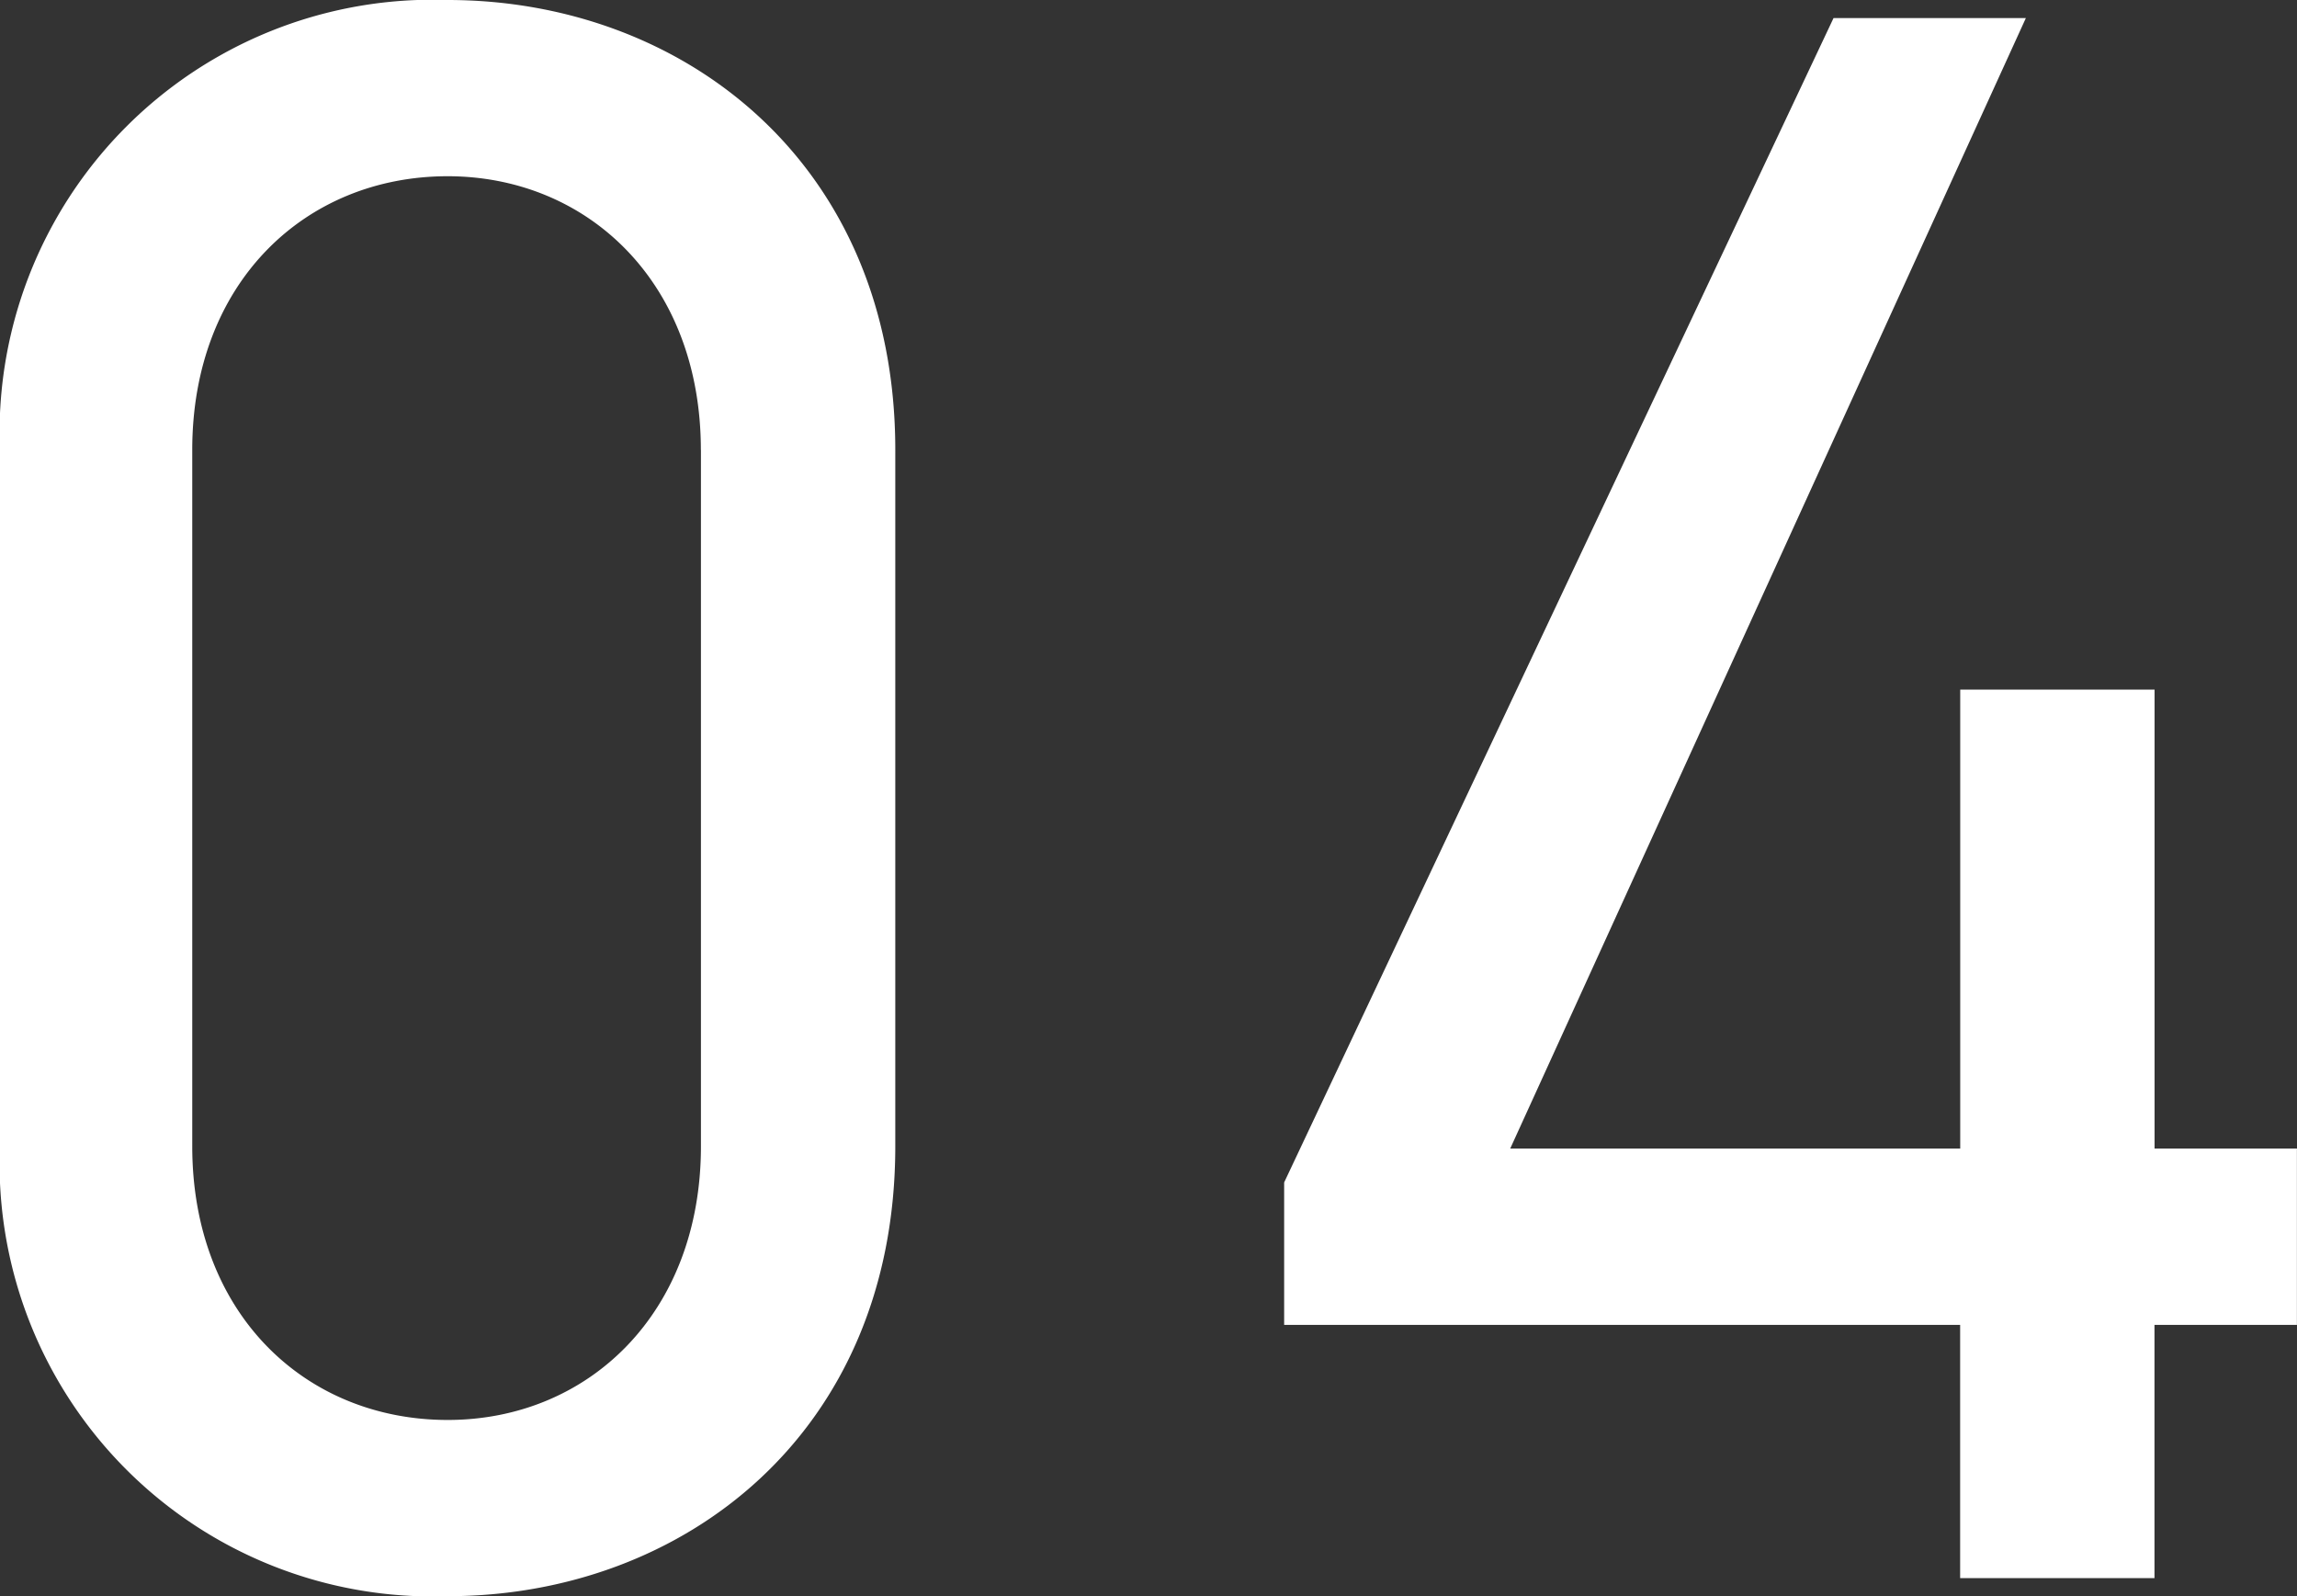 <svg xmlns="http://www.w3.org/2000/svg" width="57.912" height="40.242" viewBox="0 0 57.912 40.242">
  <rect x="0" y="0" width="57.912" height="40.242" fill="#333333" stroke="none"/>
  <path id="パス_2003" data-name="パス 2003" d="M-5.814-28.443c0-7.239-5.358-11.343-11.286-11.343a10.917,10.917,0,0,0-11.286,11.4v17.442A10.917,10.917,0,0,0-17.1.456c5.928,0,11.286-4.1,11.286-11.343Zm-4.9,0v17.556c0,4.218-2.85,6.9-6.384,6.9-3.591,0-6.441-2.679-6.441-6.9V-28.443c0-4.218,2.85-6.9,6.441-6.9C-13.566-35.34-10.716-32.661-10.716-28.443ZM17.841-39.33,3.99-9.975v3.591H21.033V0h4.9V-6.384h3.591V-10.83H25.935V-22.4h-4.9V-10.83H9.69l13-28.5Z" transform="translate(28.386 39.786)" fill="#fff"/>
</svg>
